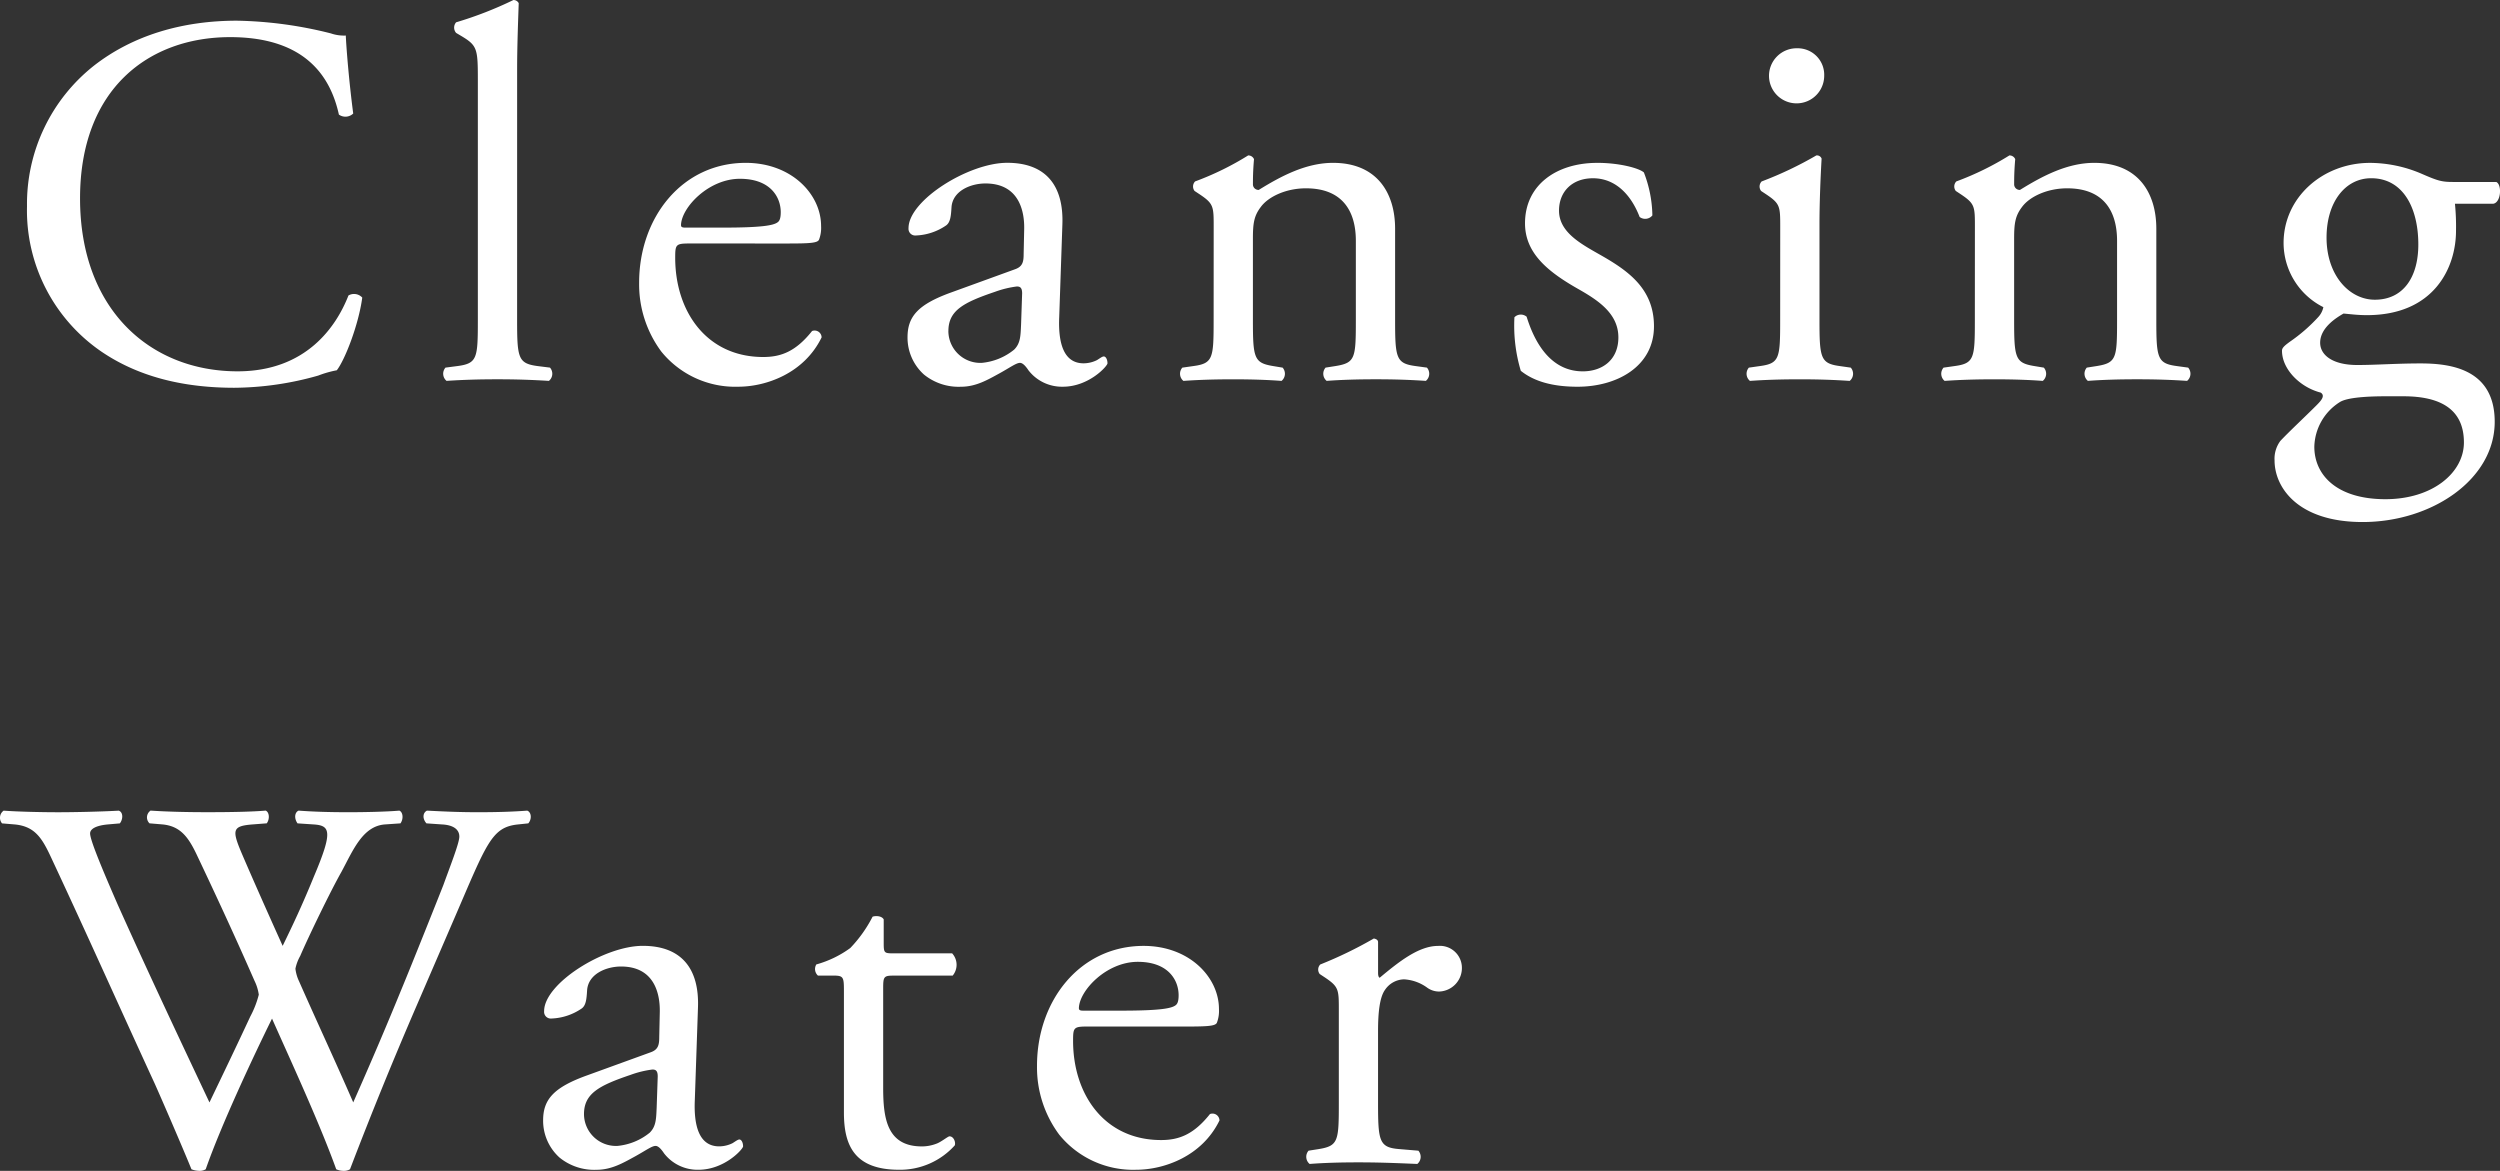 <svg xmlns="http://www.w3.org/2000/svg" width="395.878" height="185.404" viewBox="0 0 395.878 185.404">
  <rect x="0" y="0" width="395.878" height="185.404" fill="#333333" stroke="none"/>
  <path id="Cleansing_Water" data-name="Cleansing  Water" d="M3.7,33.616a27.079,27.079,0,0,0,11.928,23.1c6.132,4.116,13.356,5.628,20.916,5.628a49.5,49.5,0,0,0,13.272-1.932,16.914,16.914,0,0,1,2.94-.84c1.26-1.6,3.444-7.14,4.032-11.508a1.766,1.766,0,0,0-2.184-.336C52.668,52.684,47.88,59.74,37.044,59.74,23.268,59.74,12.1,50,12.1,32.356,12.1,14.968,23.016,6.82,35.868,6.82c12.18,0,15.96,6.552,17.22,12.264a1.771,1.771,0,0,0,2.268-.168C54.684,13.792,54.264,8.5,54.18,6.568a6.337,6.337,0,0,1-2.352-.336A64.816,64.816,0,0,0,36.96,4.216c-8.736,0-16.548,2.352-22.68,7.14A27.9,27.9,0,0,0,3.7,33.616ZM81.312,11.86c0-3.7.168-7.9.252-10.416a.924.924,0,0,0-.84-.5,59.6,59.6,0,0,1-9.072,3.528,1.277,1.277,0,0,0,0,1.68l.84.5c2.52,1.512,2.6,2.016,2.6,6.972V51.592c0,6.048-.084,6.888-3.192,7.308l-1.932.252a1.469,1.469,0,0,0,.168,2.1C72.66,61.084,75.18,61,78.2,61c2.94,0,5.376.084,8.148.252a1.469,1.469,0,0,0,.168-2.1L84.5,58.9c-3.024-.42-3.192-1.26-3.192-7.308ZM124.152,39.5c3.528,0,4.7-.084,4.956-.588a5.191,5.191,0,0,0,.336-2.184c0-5.04-4.7-10-11.928-10-10.08,0-16.884,8.652-16.884,18.984a17.835,17.835,0,0,0,3.528,10.92,15.054,15.054,0,0,0,12.18,5.544c4.368,0,10.416-2.1,13.188-7.812a1.11,1.11,0,0,0-1.512-1.008c-2.6,3.276-4.956,4.116-7.728,4.116-8.988,0-13.944-7.224-13.944-15.708,0-2.1.084-2.268,2.268-2.268Zm-16.3-2.52c-.588,0-.588-.252-.588-.42.084-2.772,4.368-7.308,9.324-7.308,4.872,0,6.468,2.94,6.468,5.292,0,1.092-.252,1.428-.5,1.6-.672.5-2.52.84-8.736.84Zm42.252,10.248c-5.376,1.932-6.972,3.864-6.972,7.14a7.859,7.859,0,0,0,2.6,5.88,8.693,8.693,0,0,0,5.88,1.932c2.352,0,4.2-1.092,6.048-2.1,1.68-.924,2.688-1.68,3.276-1.68.5,0,1.008.672,1.344,1.176a6.7,6.7,0,0,0,5.46,2.6c4.116,0,7.056-3.276,7.056-3.7,0-.588-.252-1.092-.588-1.092-.252,0-.672.336-1.092.588a4.827,4.827,0,0,1-2.1.5c-3.276,0-4.032-3.444-3.864-7.308l.5-14.616c.252-6.3-2.688-9.828-8.736-9.828-6.132,0-15.624,5.964-15.624,10.332a1.063,1.063,0,0,0,1.176,1.176,9.039,9.039,0,0,0,4.788-1.6c.672-.5.756-1.512.84-2.856.168-2.6,3.024-3.78,5.376-3.78,5.208,0,6.216,4.2,6.132,7.308l-.084,3.864c0,1.26-.168,2.016-1.428,2.436Zm-.5,6.132c0-3.276,2.436-4.536,7.392-6.216a15.853,15.853,0,0,1,3.444-.84c.5,0,.84.168.84,1.092l-.168,4.956c-.084,1.764-.084,2.94-1.092,3.948a9.5,9.5,0,0,1-5.124,2.1A5.063,5.063,0,0,1,149.6,53.356Zm42-1.764c0,6.048-.084,6.888-3.192,7.308l-1.764.252a1.469,1.469,0,0,0,.168,2.1c2.352-.168,4.872-.252,7.9-.252,2.94,0,5.376.084,7.644.252a1.469,1.469,0,0,0,.168-2.1l-1.512-.252c-3.024-.5-3.192-1.26-3.192-7.308V38.74c0-2.436.168-3.612,1.26-5.04,1.176-1.6,3.948-2.94,7.14-2.94,5.712,0,7.9,3.528,7.9,8.316V51.592c0,6.048-.084,6.8-3.192,7.308l-1.6.252a1.469,1.469,0,0,0,.168,2.1c2.268-.168,4.788-.252,7.812-.252,2.94,0,5.376.084,7.9.252a1.469,1.469,0,0,0,.168-2.1l-1.848-.252c-3.024-.42-3.192-1.26-3.192-7.308V37.144c0-5.628-2.856-10.416-9.828-10.416-4.284,0-8.232,2.1-11.76,4.284a.881.881,0,0,1-.924-.924c0-.756,0-2.016.168-3.948a.98.98,0,0,0-.924-.588,45.772,45.772,0,0,1-8.4,4.116,1.149,1.149,0,0,0-.084,1.512l.756.5c2.268,1.512,2.268,1.932,2.268,5.208Zm60.732-24.864c-6.384,0-11.424,3.444-11.424,9.576,0,4.62,3.444,7.56,8.316,10.332,3.108,1.764,6.468,3.864,6.468,7.728,0,3.612-2.6,5.376-5.628,5.376-4.788,0-7.476-4.032-8.9-8.652a1.426,1.426,0,0,0-1.932.084,24.975,24.975,0,0,0,1.008,8.484c2.1,1.68,5.04,2.52,8.988,2.52,6.216,0,12.1-3.192,12.1-9.576,0-5.964-4.116-8.82-8.568-11.34-2.94-1.68-6.468-3.528-6.468-6.972,0-3.024,2.1-5.124,5.376-5.124,3.444,0,5.964,2.436,7.392,6.132a1.462,1.462,0,0,0,2.016-.252,19.619,19.619,0,0,0-1.344-6.8C258.972,27.568,255.864,26.728,252.336,26.728Zm28.98,24.864c0,6.048-.084,6.888-3.192,7.308l-1.764.252a1.469,1.469,0,0,0,.168,2.1c2.352-.168,4.872-.252,7.9-.252,2.94,0,5.376.084,7.9.252a1.469,1.469,0,0,0,.168-2.1l-1.764-.252c-3.024-.42-3.192-1.26-3.192-7.308V36.472c0-3.444.168-7.476.336-10.416a.776.776,0,0,0-.84-.5,57.706,57.706,0,0,1-8.652,4.116,1.149,1.149,0,0,0-.084,1.512l.756.5c2.268,1.512,2.268,1.932,2.268,5.208Zm2.772-43.008a4.366,4.366,0,0,0-4.536,4.536,4.37,4.37,0,0,0,8.736-.168A4.2,4.2,0,0,0,284.088,8.584Zm28.056,43.008c0,6.048-.084,6.888-3.192,7.308l-1.764.252a1.469,1.469,0,0,0,.168,2.1c2.352-.168,4.872-.252,7.9-.252,2.94,0,5.376.084,7.644.252a1.469,1.469,0,0,0,.168-2.1l-1.512-.252c-3.024-.5-3.192-1.26-3.192-7.308V38.74c0-2.436.168-3.612,1.26-5.04,1.176-1.6,3.948-2.94,7.14-2.94,5.712,0,7.9,3.528,7.9,8.316V51.592c0,6.048-.084,6.8-3.192,7.308l-1.6.252a1.469,1.469,0,0,0,.168,2.1c2.268-.168,4.788-.252,7.812-.252,2.94,0,5.376.084,7.9.252a1.469,1.469,0,0,0,.168-2.1l-1.848-.252c-3.024-.42-3.192-1.26-3.192-7.308V37.144c0-5.628-2.856-10.416-9.828-10.416-4.284,0-8.232,2.1-11.76,4.284a.881.881,0,0,1-.924-.924c0-.756,0-2.016.168-3.948a.98.98,0,0,0-.924-.588,45.771,45.771,0,0,1-8.4,4.116,1.149,1.149,0,0,0-.084,1.512l.756.5c2.268,1.512,2.268,1.932,2.268,5.208Zm75.768-21.84c-1.848,0-2.436-.168-5.124-1.344a20.965,20.965,0,0,0-8.064-1.68c-7.476,0-13.692,5.46-13.692,12.684a11.4,11.4,0,0,0,6.3,10.164,3.283,3.283,0,0,1-.84,1.6,26.105,26.105,0,0,1-4.452,3.864c-.924.672-1.26,1.008-1.26,1.428,0,2.94,2.856,5.8,6.132,6.636.756.5.084,1.26-.672,2.016-1.932,1.932-4.284,4.116-5.712,5.628a4.729,4.729,0,0,0-.924,3.108c0,4.2,3.612,9.744,13.944,9.744,10.92,0,20.916-6.72,20.916-15.876,0-8.4-7.056-9.24-11.76-9.24-3.7,0-7.14.252-10,.252-3.948,0-5.88-1.6-5.88-3.528,0-2.436,2.688-4.032,3.7-4.62,1.008.084,2.184.252,3.7.252,10.668,0,14.112-7.56,14.112-13.356a36.53,36.53,0,0,0-.168-4.284h6.048c1.26-.168,1.428-3.024.5-3.444Zm-7.9,33.936c6.048,0,9.576,2.184,9.576,7.308,0,4.788-4.956,8.988-12.432,8.988-7.644,0-11.256-3.78-11.256-8.316a8.607,8.607,0,0,1,4.032-7.056c1.176-.756,4.536-.924,7.224-.924ZM375.48,48.4c-4.032,0-7.644-3.864-7.644-9.828,0-5.712,3.024-9.408,7.056-9.408,5.124,0,7.476,4.788,7.476,10.5C382.368,44.788,380.016,48.4,375.48,48.4ZM1.764,131.492c3.528.336,4.536,2.6,6.132,6.048,5.46,11.676,10.668,23.352,16.044,35.028,1.092,2.436,4.368,10,5.8,13.524a3.371,3.371,0,0,0,1.26.252A1.791,1.791,0,0,0,32,186.092c2.436-6.972,7.476-17.724,10.5-23.856,2.6,5.88,7.476,16.38,10.164,23.856a2.683,2.683,0,0,0,1.176.252,1.791,1.791,0,0,0,1.008-.252c3.444-8.988,6.8-17.22,10.5-25.788l6.132-14.2c5.04-11.676,5.8-14.2,10-14.616l1.6-.168c.588-.672.5-1.764-.168-2.016-2.184.168-4.62.252-7.812.252-2.6,0-4.872-.084-8.064-.252-.672.336-.756,1.26-.084,2.016l2.436.168c1.764.084,2.772.756,2.772,1.932,0,1.008-1.428,4.62-2.52,7.644-.588,1.512-5.04,12.684-6.72,16.716-2.436,5.964-4.956,11.844-7.56,17.724-2.772-6.384-5.712-12.684-8.568-19.152a6.375,6.375,0,0,1-.588-2.016,6.856,6.856,0,0,1,.756-2.016c1.26-2.94,4.788-10.248,6.552-13.356,1.848-3.444,3.36-7.224,6.888-7.476l2.436-.168c.5-.672.42-1.764-.168-2.016-1.932.168-5.292.252-8.064.252-3.108,0-5.628-.084-7.9-.252-.588.252-.756,1.176-.168,2.016l2.52.168c2.688.168,3.108,1.092.084,8.232-1.848,4.536-3.36,7.728-4.956,11-2.352-5.208-4.7-10.5-6.468-14.616-1.6-3.78-1.512-4.368,1.764-4.62l2.184-.168c.5-.672.42-1.764-.168-2.016-1.932.168-5.04.252-9.24.252-3.36,0-6.552-.084-8.988-.252a1.3,1.3,0,0,0-.168,2.016l2.016.168c2.856.252,4.116,2.016,5.376,4.62,3.192,6.72,6.3,13.44,9.24,20.16a7.279,7.279,0,0,1,.672,2.184A15.25,15.25,0,0,1,39.06,161.9c-2.184,4.7-4.452,9.408-6.468,13.608-4.872-10.332-9.828-20.832-14.532-31.332-2.6-5.964-4.368-10.248-4.368-11.256,0-.756,1.008-1.26,2.772-1.428l1.932-.168c.5-.588.588-1.764-.168-2.016-2.94.168-7.224.252-9.576.252-2.6,0-6.384-.084-8.652-.252a1.381,1.381,0,0,0-.252,2.016ZM92.4,171.224c-5.376,1.932-6.972,3.864-6.972,7.14a7.859,7.859,0,0,0,2.6,5.88,8.693,8.693,0,0,0,5.88,1.932c2.352,0,4.2-1.092,6.048-2.1,1.68-.924,2.688-1.68,3.276-1.68.5,0,1.008.672,1.344,1.176a6.7,6.7,0,0,0,5.46,2.6c4.116,0,7.056-3.276,7.056-3.7,0-.588-.252-1.092-.588-1.092-.252,0-.672.336-1.092.588a4.827,4.827,0,0,1-2.1.5c-3.276,0-4.032-3.444-3.864-7.308l.5-14.616c.252-6.3-2.688-9.828-8.736-9.828-6.132,0-15.624,5.964-15.624,10.332a1.063,1.063,0,0,0,1.176,1.176,9.039,9.039,0,0,0,4.788-1.6c.672-.5.756-1.512.84-2.856.168-2.6,3.024-3.78,5.376-3.78,5.208,0,6.216,4.2,6.132,7.308l-.084,3.864c0,1.26-.168,2.016-1.428,2.436Zm-.5,6.132c0-3.276,2.436-4.536,7.392-6.216a15.853,15.853,0,0,1,3.444-.84c.5,0,.84.168.84,1.092l-.168,4.956c-.084,1.764-.084,2.94-1.092,3.948a9.5,9.5,0,0,1-5.124,2.1A5.063,5.063,0,0,1,91.9,177.356Zm58.38-21.924a2.685,2.685,0,0,0-.084-3.528h-9.324c-1.428,0-1.512-.084-1.512-1.6v-3.78c-.336-.588-1.344-.588-1.764-.42a20.794,20.794,0,0,1-3.528,4.956,16.678,16.678,0,0,1-5.376,2.6,1.4,1.4,0,0,0,.252,1.764h2.352c1.68,0,1.764.168,1.764,2.436V177.1c0,5.04,1.512,9.072,8.736,9.072a11.631,11.631,0,0,0,8.82-3.864c.168-.5-.168-1.428-.84-1.428-.252,0-1.344.924-2.1,1.176a6.413,6.413,0,0,1-2.268.42c-5.544,0-6.132-4.452-6.132-9.324V157.448c0-1.764.084-2.016,1.512-2.016Zm36.876,8.064c3.528,0,4.7-.084,4.956-.588a5.191,5.191,0,0,0,.336-2.184c0-5.04-4.7-10-11.928-10-10.08,0-16.884,8.652-16.884,18.984a17.835,17.835,0,0,0,3.528,10.92,15.054,15.054,0,0,0,12.18,5.544c4.368,0,10.416-2.1,13.188-7.812a1.11,1.11,0,0,0-1.512-1.008c-2.6,3.276-4.956,4.116-7.728,4.116-8.988,0-13.944-7.224-13.944-15.708,0-2.1.084-2.268,2.268-2.268Zm-16.3-2.52c-.588,0-.588-.252-.588-.42.084-2.772,4.368-7.308,9.324-7.308,4.872,0,6.468,2.94,6.468,5.292,0,1.092-.252,1.428-.5,1.6-.672.5-2.52.84-8.736.84Zm40.572,14.616c0,6.048-.084,6.8-3.192,7.308l-1.6.252a1.469,1.469,0,0,0,.168,2.1c2.184-.168,4.7-.252,7.728-.252,2.94,0,5.376.084,9.324.252a1.469,1.469,0,0,0,.168-2.1L221,182.9c-3.192-.252-3.36-1.26-3.36-7.308V164.168c0-2.856.252-5.292,1.092-6.468a3.727,3.727,0,0,1,3.024-1.68,6.888,6.888,0,0,1,3.7,1.344,3.227,3.227,0,0,0,1.848.588,3.726,3.726,0,0,0,3.612-3.864,3.48,3.48,0,0,0-3.78-3.36c-3.108,0-6.3,2.6-9.24,5.04q-.252-.126-.252-.756V150.14c0-.336-.252-.5-.672-.588a65.061,65.061,0,0,1-8.484,4.116,1.149,1.149,0,0,0-.084,1.512l.756.5c2.268,1.512,2.268,1.932,2.268,5.208Z" transform="translate(0.576 -0.94)" fill="#fff"/>
</svg>
